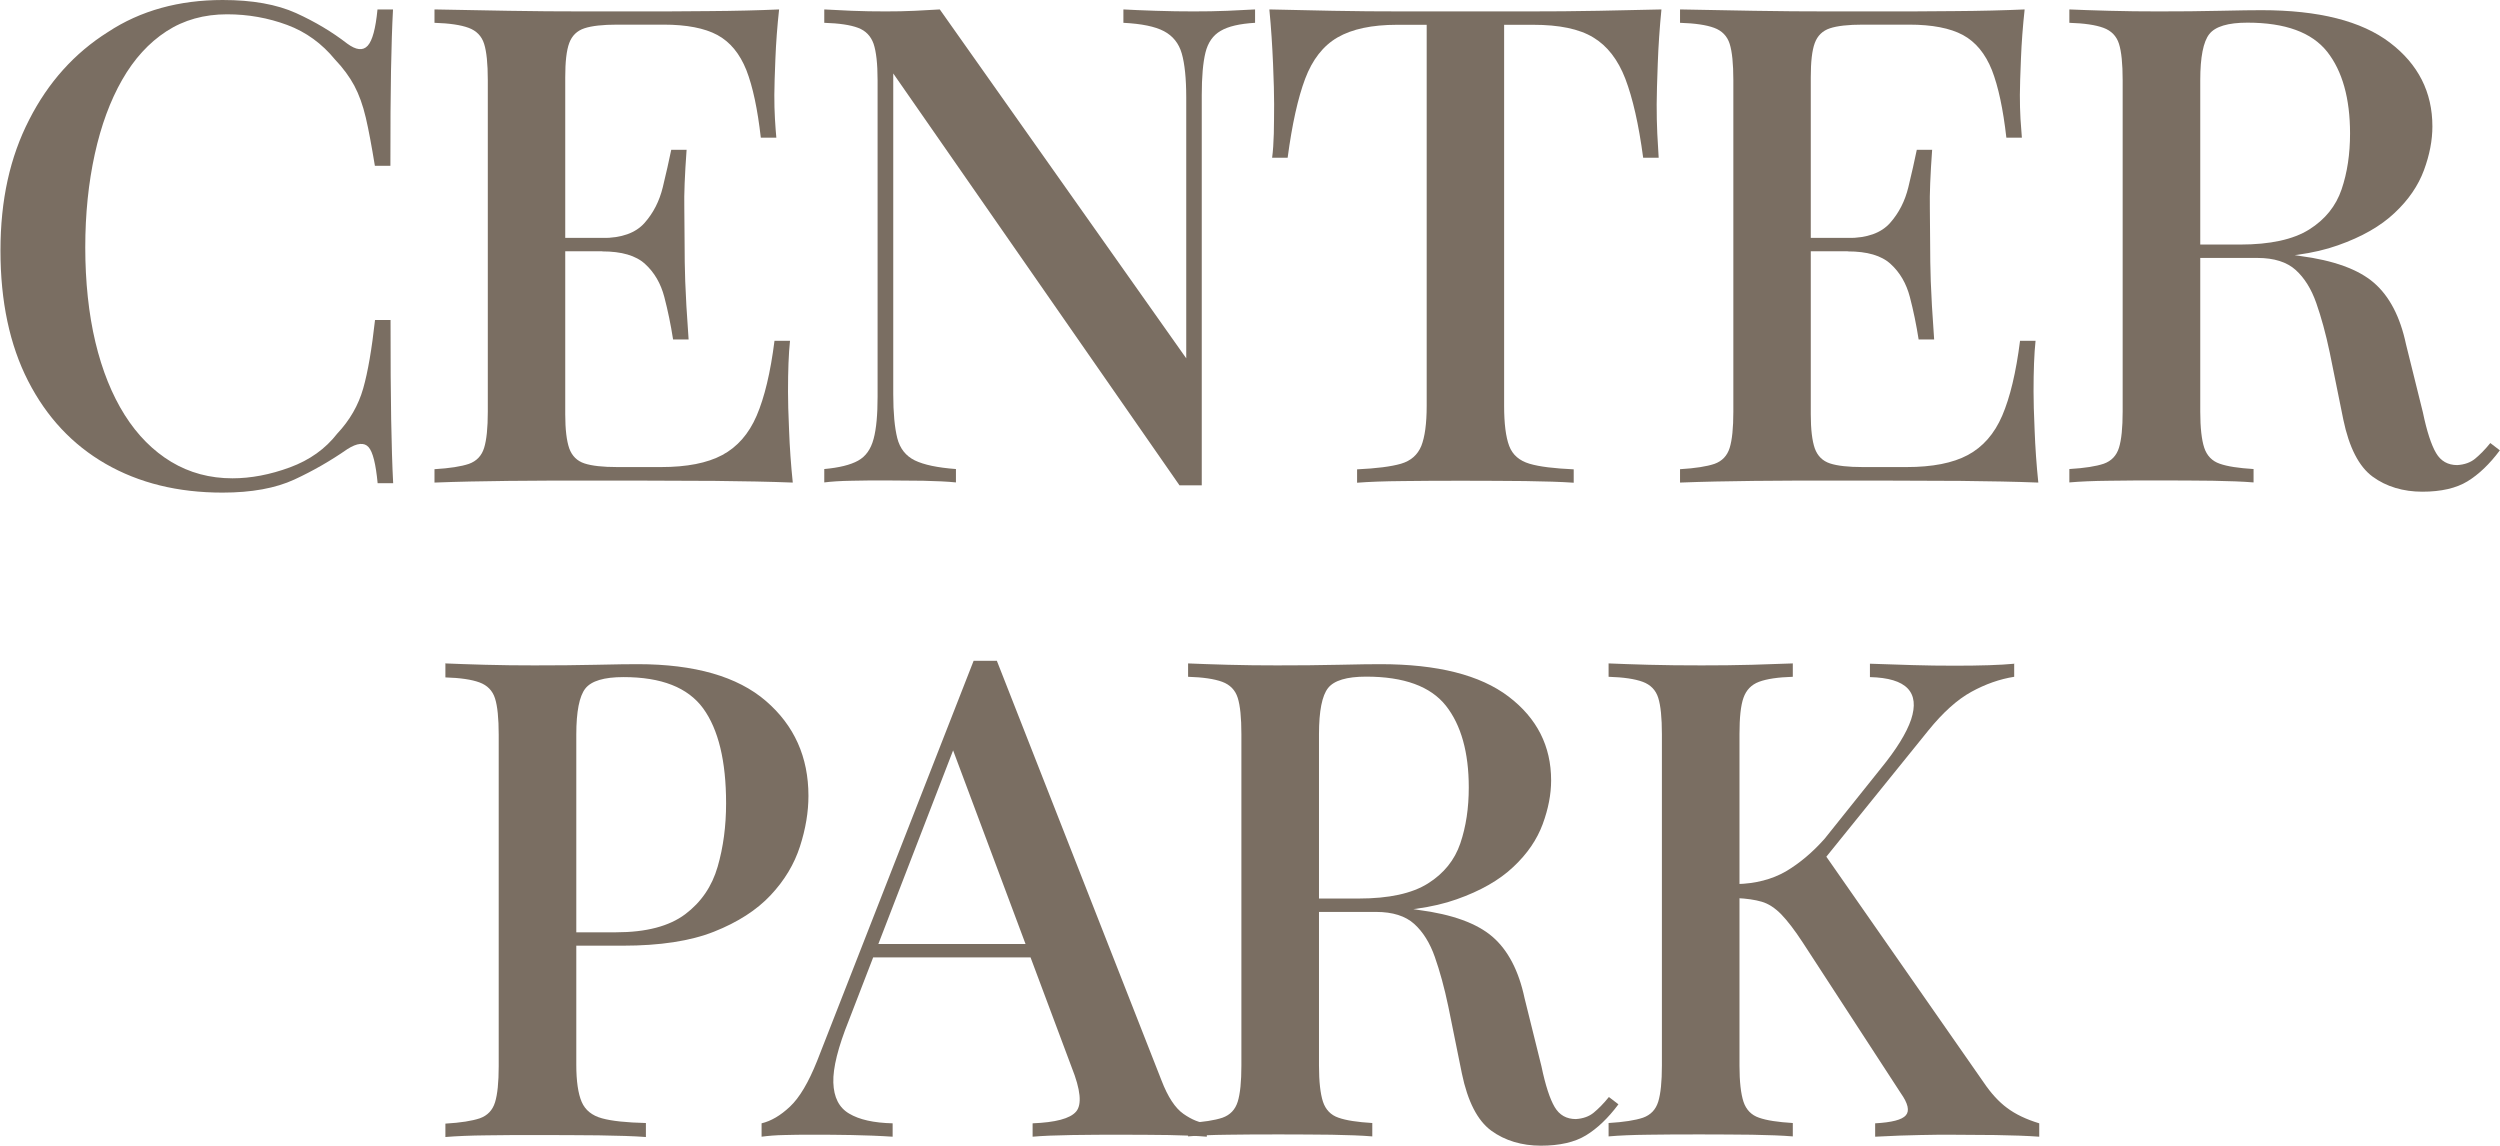 <svg width="264" height="121" viewBox="0 0 264 121" fill="none" xmlns="http://www.w3.org/2000/svg">
<g clip-path="url(#clip0_1_186)">
<path d="M23.525 0C26.656 0 29.236 0.466 31.264 1.381C33.276 2.297 35.077 3.373 36.65 4.593C37.608 5.3 38.322 5.38 38.825 4.834C39.327 4.288 39.668 3.019 39.863 0.996H41.502C41.404 2.778 41.339 4.931 41.291 7.452C41.242 9.974 41.226 13.314 41.226 17.506H39.587C39.246 15.434 38.938 13.748 38.63 12.431C38.322 11.114 37.916 9.99 37.413 9.042C36.91 8.111 36.229 7.179 35.385 6.296C34.006 4.609 32.319 3.373 30.323 2.634C28.327 1.895 26.218 1.51 23.979 1.51C21.562 1.51 19.42 2.104 17.571 3.308C15.721 4.513 14.164 6.215 12.898 8.432C11.633 10.648 10.675 13.25 10.01 16.269C9.345 19.289 9.004 22.581 9.004 26.146C9.004 29.712 9.361 33.149 10.075 36.136C10.789 39.123 11.827 41.693 13.174 43.829C14.521 45.965 16.175 47.62 18.09 48.776C20.021 49.932 22.162 50.51 24.547 50.51C26.494 50.51 28.522 50.125 30.615 49.354C32.708 48.583 34.363 47.395 35.612 45.789C36.943 44.375 37.851 42.785 38.354 41.019C38.857 39.252 39.263 36.843 39.603 33.791H41.242C41.242 38.128 41.258 41.613 41.307 44.279C41.355 46.945 41.42 49.177 41.518 51.024H39.879C39.684 49.001 39.376 47.732 38.922 47.218C38.468 46.704 37.721 46.768 36.683 47.427C34.931 48.647 33.065 49.723 31.085 50.639C29.106 51.554 26.575 52.02 23.493 52.02C18.788 52.02 14.683 51.008 11.162 48.985C7.642 46.961 4.916 44.038 2.969 40.232C1.022 36.425 0.049 31.832 0.049 26.468C0.049 21.104 1.055 16.59 3.083 12.64C5.094 8.689 7.869 5.605 11.389 3.389C14.845 1.108 18.917 0 23.525 0Z" fill="#7A6E62"/>
<path d="M82.273 0.996C82.078 2.779 81.948 4.513 81.883 6.183C81.819 7.854 81.77 9.139 81.77 10.022C81.77 10.905 81.786 11.756 81.835 12.559C81.883 13.363 81.932 14.021 81.981 14.535H80.342C80.001 11.532 79.499 9.155 78.817 7.404C78.12 5.669 77.114 4.433 75.751 3.694C74.404 2.971 72.506 2.602 70.088 2.602H65.173C63.648 2.602 62.496 2.73 61.717 2.987C60.938 3.244 60.403 3.758 60.111 4.545C59.819 5.332 59.689 6.537 59.689 8.175V43.749C59.689 45.355 59.835 46.544 60.111 47.346C60.403 48.15 60.938 48.68 61.717 48.937C62.496 49.194 63.648 49.322 65.173 49.322H69.813C72.522 49.322 74.68 48.904 76.27 48.053C77.86 47.202 79.077 45.821 79.904 43.894C80.732 41.966 81.364 39.332 81.786 35.992H83.425C83.279 37.357 83.214 39.14 83.214 41.356C83.214 42.303 83.246 43.669 83.327 45.451C83.392 47.234 83.522 49.081 83.717 50.96C81.299 50.864 78.558 50.816 75.524 50.783C72.474 50.767 69.78 50.751 67.395 50.751H61.522C59.072 50.751 56.46 50.751 53.686 50.783C50.911 50.816 48.299 50.864 45.882 50.96V49.547C47.504 49.45 48.705 49.258 49.516 48.985C50.327 48.696 50.863 48.133 51.122 47.298C51.382 46.463 51.512 45.178 51.512 43.492V8.464C51.512 6.729 51.382 5.445 51.122 4.626C50.863 3.806 50.311 3.244 49.484 2.939C48.656 2.634 47.456 2.457 45.882 2.409V0.996C48.299 1.044 50.911 1.092 53.686 1.14C56.46 1.189 59.072 1.205 61.522 1.205H67.395C69.586 1.205 72.068 1.205 74.842 1.173C77.617 1.156 80.099 1.092 82.289 0.996H82.273ZM70.445 25.119V26.532H57.547V25.119H70.445ZM72.506 15.804C72.311 18.486 72.23 20.525 72.263 21.939C72.279 23.352 72.295 24.637 72.295 25.825C72.295 27.014 72.311 28.299 72.36 29.712C72.409 31.125 72.522 33.165 72.717 35.847H71.078C70.835 34.289 70.527 32.796 70.153 31.366C69.78 29.937 69.099 28.765 68.125 27.881C67.152 26.982 65.643 26.548 63.599 26.548V25.135C65.643 25.135 67.12 24.605 68.061 23.545C69.001 22.485 69.634 21.232 69.991 19.771C70.348 18.309 70.64 16.992 70.883 15.82H72.522L72.506 15.804Z" fill="#7A6E62"/>
<path d="M132.535 0.996V2.409C130.913 2.506 129.712 2.779 128.901 3.26C128.09 3.726 127.555 4.497 127.295 5.557C127.035 6.617 126.906 8.111 126.906 10.038V51.249H124.553L94.327 7.757V41.629C94.327 43.604 94.474 45.146 94.749 46.254C95.025 47.363 95.658 48.15 96.599 48.615C97.556 49.081 99 49.386 100.947 49.531V50.944C100.038 50.848 98.886 50.8 97.491 50.767C96.096 50.751 94.766 50.735 93.532 50.735C92.299 50.735 91.164 50.735 89.963 50.767C88.779 50.783 87.805 50.848 87.043 50.944V49.531C88.617 49.386 89.801 49.097 90.612 48.647C91.423 48.198 91.959 47.443 92.251 46.351C92.543 45.275 92.673 43.781 92.673 41.902V8.464C92.673 6.729 92.527 5.445 92.251 4.626C91.959 3.806 91.423 3.244 90.612 2.939C89.801 2.634 88.617 2.457 87.043 2.409V0.996C87.805 1.044 88.779 1.092 89.963 1.14C91.147 1.189 92.332 1.205 93.532 1.205C94.571 1.205 95.593 1.189 96.599 1.14C97.605 1.092 98.481 1.044 99.243 0.996L125.267 37.839V10.311C125.267 8.287 125.105 6.729 124.796 5.653C124.488 4.577 123.855 3.79 122.914 3.293C121.973 2.795 120.546 2.506 118.631 2.409V0.996C119.491 1.044 120.627 1.092 122.055 1.14C123.482 1.189 124.813 1.205 126.046 1.205C127.279 1.205 128.414 1.189 129.615 1.14C130.799 1.092 131.773 1.044 132.535 0.996Z" fill="#7A6E62"/>
<path d="M175.448 0.996C175.254 2.971 175.124 4.883 175.059 6.746C174.994 8.609 174.945 10.022 174.945 11.018C174.945 12.094 174.962 13.138 175.01 14.117C175.059 15.113 175.108 15.948 175.156 16.655H173.518C173.047 13.121 172.414 10.359 171.636 8.319C170.857 6.296 169.721 4.834 168.245 3.951C166.768 3.052 164.659 2.618 161.901 2.618H158.835V42.85C158.835 44.729 159.013 46.142 159.37 47.09C159.727 48.037 160.441 48.647 161.512 48.969C162.583 49.29 164.14 49.467 166.184 49.563V50.976C164.854 50.88 163.134 50.832 161.058 50.8C158.965 50.783 156.823 50.767 154.649 50.767C152.475 50.767 150.22 50.767 148.192 50.8C146.164 50.816 144.541 50.88 143.308 50.976V49.563C145.353 49.467 146.894 49.274 147.948 48.969C148.987 48.663 149.701 48.037 150.09 47.09C150.463 46.142 150.658 44.745 150.658 42.85V2.618H147.527C144.866 2.618 142.773 3.068 141.248 3.951C139.723 4.834 138.587 6.296 137.824 8.319C137.062 10.343 136.445 13.121 135.975 16.655H134.336C134.434 15.948 134.482 15.097 134.515 14.117C134.531 13.121 134.547 12.094 134.547 11.018C134.547 10.022 134.515 8.609 134.434 6.746C134.353 4.883 134.239 2.971 134.044 0.996C136.088 1.044 138.327 1.092 140.745 1.14C143.162 1.189 145.612 1.205 148.094 1.205H161.431C163.848 1.205 166.298 1.189 168.78 1.14C171.246 1.092 173.485 1.044 175.481 0.996H175.448Z" fill="#7A6E62"/>
<path d="M213.802 0.996C213.608 2.779 213.478 4.513 213.413 6.183C213.348 7.854 213.299 9.139 213.299 10.022C213.299 10.905 213.316 11.756 213.364 12.559C213.413 13.363 213.462 14.021 213.51 14.535H211.872C211.531 11.532 211.028 9.155 210.347 7.404C209.649 5.669 208.643 4.433 207.28 3.694C205.934 2.971 204.035 2.602 201.618 2.602H196.702C195.177 2.602 194.025 2.73 193.246 2.987C192.468 3.244 191.932 3.758 191.64 4.545C191.348 5.332 191.218 6.537 191.218 8.175V43.749C191.218 45.355 191.364 46.544 191.64 47.346C191.932 48.15 192.468 48.68 193.246 48.937C194.025 49.194 195.177 49.322 196.702 49.322H201.342C204.052 49.322 206.209 48.904 207.799 48.053C209.389 47.202 210.606 45.821 211.434 43.894C212.261 41.966 212.894 39.332 213.316 35.992H214.954C214.808 37.357 214.743 39.14 214.743 41.356C214.743 42.303 214.776 43.669 214.857 45.451C214.922 47.234 215.052 49.081 215.246 50.96C212.829 50.864 210.087 50.816 207.053 50.783C204.003 50.767 201.31 50.751 198.925 50.751H193.052C190.602 50.751 187.99 50.751 185.215 50.783C182.441 50.816 179.829 50.864 177.411 50.96V49.547C179.034 49.45 180.235 49.258 181.046 48.985C181.857 48.696 182.392 48.133 182.652 47.298C182.912 46.463 183.041 45.178 183.041 43.492V8.464C183.041 6.729 182.912 5.445 182.652 4.626C182.392 3.806 181.841 3.244 181.013 2.939C180.186 2.634 178.985 2.457 177.411 2.409V0.996C179.829 1.044 182.441 1.092 185.215 1.14C187.99 1.189 190.602 1.205 193.052 1.205H198.925C201.115 1.205 203.597 1.205 206.372 1.173C209.146 1.156 211.628 1.092 213.819 0.996H213.802ZM201.975 25.119V26.532H189.077V25.119H201.975ZM204.035 15.804C203.841 18.486 203.76 20.525 203.792 21.939C203.808 23.352 203.824 24.637 203.824 25.825C203.824 27.014 203.841 28.299 203.889 29.712C203.938 31.125 204.052 33.165 204.246 35.847H202.608C202.364 34.289 202.056 32.796 201.683 31.366C201.31 29.937 200.628 28.765 199.655 27.881C198.681 26.982 197.173 26.548 195.128 26.548V25.135C197.173 25.135 198.649 24.605 199.59 23.545C200.531 22.485 201.164 21.232 201.521 19.771C201.878 18.309 202.17 16.992 202.413 15.82H204.052L204.035 15.804Z" fill="#7A6E62"/>
<path d="M218.507 0.996C219.594 1.044 221.006 1.092 222.742 1.14C224.478 1.189 226.198 1.205 227.917 1.205C230.205 1.205 232.379 1.189 234.44 1.14C236.5 1.092 237.976 1.076 238.82 1.076C244.855 1.076 249.366 2.216 252.367 4.497C255.369 6.778 256.861 9.733 256.861 13.346C256.861 14.808 256.569 16.35 255.969 17.972C255.369 19.594 254.347 21.104 252.87 22.485C251.394 23.882 249.398 25.022 246.883 25.906C244.369 26.805 241.156 27.239 237.263 27.239H230.416V25.825H236.549C239.729 25.825 242.162 25.295 243.85 24.235C245.537 23.175 246.673 21.762 247.273 19.995C247.873 18.229 248.165 16.269 248.165 14.101C248.165 10.391 247.354 7.5 245.748 5.461C244.125 3.421 241.335 2.393 237.327 2.393C235.283 2.393 233.937 2.795 233.304 3.598C232.671 4.401 232.347 6.023 232.347 8.464V43.476C232.347 45.162 232.493 46.447 232.768 47.282C233.044 48.117 233.596 48.696 234.407 48.969C235.218 49.258 236.403 49.434 237.976 49.531V50.944C236.841 50.848 235.397 50.8 233.661 50.767C231.925 50.751 230.156 50.735 228.355 50.735C226.36 50.735 224.494 50.735 222.758 50.767C221.022 50.783 219.611 50.848 218.524 50.944V49.531C220.146 49.434 221.347 49.242 222.158 48.969C222.969 48.68 223.504 48.117 223.764 47.282C224.024 46.447 224.153 45.162 224.153 43.476V8.464C224.153 6.729 224.024 5.445 223.764 4.626C223.504 3.806 222.953 3.244 222.125 2.939C221.298 2.634 220.097 2.457 218.524 2.409V0.996H218.507ZM230.562 26.034C232.979 26.131 234.926 26.227 236.403 26.355C237.879 26.468 239.112 26.58 240.102 26.677C241.091 26.773 242.032 26.885 242.876 27.03C246.445 27.496 249.041 28.443 250.68 29.857C252.319 31.27 253.454 33.438 254.071 36.345L255.855 43.54C256.277 45.564 256.748 46.993 257.251 47.844C257.754 48.696 258.5 49.113 259.49 49.113C260.252 49.065 260.885 48.84 261.372 48.439C261.858 48.037 262.41 47.491 262.978 46.784L263.984 47.555C262.897 49.017 261.745 50.109 260.56 50.832C259.376 51.554 257.786 51.924 255.791 51.924C253.795 51.924 251.994 51.394 250.55 50.334C249.106 49.274 248.068 47.266 247.451 44.295L246.024 37.245C245.602 35.221 245.115 33.47 244.596 31.993C244.077 30.515 243.347 29.343 242.422 28.508C241.497 27.672 240.15 27.239 238.398 27.239H230.692L230.546 26.034H230.562Z" fill="#7A6E62"/>
<path d="M47.018 70.056C48.105 70.104 49.516 70.152 51.252 70.201C52.988 70.249 54.708 70.265 56.428 70.265C58.715 70.265 60.889 70.249 62.95 70.201C65.01 70.152 66.487 70.136 67.33 70.136C73.366 70.136 77.876 71.437 80.878 74.023C83.879 76.609 85.372 79.949 85.372 84.045C85.372 85.731 85.08 87.514 84.479 89.377C83.879 91.24 82.857 92.958 81.38 94.532C79.904 96.106 77.909 97.391 75.394 98.387C72.879 99.382 69.667 99.864 65.773 99.864H58.78V98.451H65.059C68.239 98.451 70.673 97.808 72.36 96.54C74.047 95.271 75.183 93.601 75.783 91.529C76.383 89.457 76.675 87.225 76.675 84.832C76.675 80.367 75.864 77.026 74.258 74.81C72.636 72.594 69.845 71.501 65.838 71.501C63.794 71.501 62.447 71.903 61.814 72.706C61.181 73.509 60.857 75.131 60.857 77.572V112.44C60.857 114.174 61.052 115.491 61.425 116.358C61.798 117.226 62.512 117.804 63.566 118.093C64.605 118.382 66.162 118.543 68.207 118.591V120.068C66.925 119.972 65.254 119.924 63.209 119.892C61.165 119.876 59.056 119.86 56.866 119.86C54.968 119.86 53.15 119.86 51.414 119.892C49.678 119.908 48.218 119.972 47.034 120.068V118.655C48.656 118.559 49.857 118.366 50.668 118.093C51.479 117.804 52.015 117.242 52.274 116.407C52.534 115.571 52.664 114.287 52.664 112.6V77.588C52.664 75.854 52.534 74.569 52.274 73.75C52.015 72.931 51.463 72.369 50.636 72.064C49.808 71.758 48.608 71.582 47.034 71.534V70.12L47.018 70.056Z" fill="#7A6E62"/>
<path d="M105.263 69.767L122.655 114.094C123.32 115.828 124.099 117.017 124.975 117.627C125.851 118.238 126.678 118.575 127.441 118.623V120.036C126.305 119.94 124.959 119.892 123.417 119.86C121.876 119.844 120.319 119.828 118.745 119.828C116.749 119.828 114.9 119.828 113.18 119.86C111.46 119.892 110.097 119.94 109.043 120.036V118.623C111.46 118.527 113.001 118.125 113.634 117.386C114.267 116.648 114.121 115.09 113.164 112.697L100.33 78.391L101.466 77.123L89.639 107.75C88.503 110.577 87.951 112.761 88 114.319C88.049 115.877 88.6 116.969 89.671 117.595C90.742 118.238 92.267 118.575 94.263 118.623V120.036C92.835 119.94 91.391 119.892 89.947 119.86C88.503 119.828 87.124 119.828 85.842 119.828C84.707 119.828 83.684 119.828 82.808 119.86C81.932 119.876 81.137 119.94 80.423 120.036V118.623C81.429 118.382 82.419 117.804 83.425 116.856C84.431 115.909 85.372 114.319 86.28 112.054L102.813 69.783H105.23L105.263 69.767ZM112.742 99.688V101.101H91.488L92.202 99.688H112.742Z" fill="#7A6E62"/>
<path d="M125.445 70.056C126.532 70.104 127.944 70.152 129.68 70.201C131.416 70.249 133.136 70.265 134.855 70.265C137.143 70.265 139.317 70.249 141.378 70.201C143.438 70.152 144.914 70.136 145.758 70.136C151.794 70.136 156.304 71.276 159.305 73.557C162.307 75.838 163.799 78.793 163.799 82.406C163.799 83.868 163.507 85.41 162.907 87.032C162.307 88.654 161.285 90.164 159.808 91.545C158.332 92.942 156.336 94.082 153.822 94.966C151.307 95.865 148.094 96.299 144.201 96.299H137.354V94.885H143.487C146.667 94.885 149.1 94.356 150.788 93.296C152.475 92.236 153.611 90.822 154.211 89.055C154.811 87.289 155.103 85.329 155.103 83.161C155.103 79.451 154.292 76.56 152.686 74.521C151.063 72.481 148.273 71.453 144.265 71.453C142.221 71.453 140.875 71.855 140.242 72.658C139.609 73.461 139.285 75.083 139.285 77.524V112.536C139.285 114.222 139.431 115.507 139.706 116.342C139.982 117.177 140.534 117.756 141.345 118.029C142.156 118.318 143.341 118.494 144.914 118.591V120.004C143.779 119.908 142.335 119.86 140.599 119.827C138.863 119.811 137.094 119.795 135.294 119.795C133.298 119.795 131.432 119.795 129.696 119.827C127.96 119.844 126.549 119.908 125.462 120.004V118.591C127.084 118.494 128.285 118.302 129.096 118.029C129.907 117.74 130.442 117.177 130.702 116.342C130.962 115.507 131.091 114.222 131.091 112.536V77.524C131.091 75.79 130.962 74.505 130.702 73.686C130.442 72.867 129.891 72.304 129.063 71.999C128.236 71.694 127.035 71.517 125.462 71.469V70.056H125.445ZM137.484 95.094C139.901 95.191 141.848 95.287 143.324 95.415C144.801 95.528 146.034 95.64 147.024 95.737C148.013 95.833 148.954 95.945 149.798 96.09C153.367 96.556 155.963 97.503 157.602 98.917C159.24 100.33 160.376 102.498 160.993 105.405L162.777 112.6C163.199 114.624 163.67 116.053 164.173 116.904C164.676 117.756 165.422 118.173 166.412 118.173C167.174 118.125 167.807 117.9 168.294 117.499C168.78 117.097 169.332 116.551 169.9 115.844L170.906 116.615C169.819 118.077 168.667 119.169 167.482 119.892C166.298 120.614 164.708 120.984 162.712 120.984C160.717 120.984 158.916 120.454 157.472 119.394C156.028 118.334 154.99 116.326 154.373 113.355L152.945 106.305C152.524 104.281 152.037 102.53 151.518 101.053C150.999 99.575 150.268 98.403 149.344 97.568C148.419 96.732 147.072 96.299 145.32 96.299H137.614L137.468 95.094H137.484Z" fill="#7A6E62"/>
<path d="M189.32 70.056V71.469C187.746 71.517 186.562 71.694 185.751 71.999C184.94 72.304 184.404 72.867 184.112 73.686C183.82 74.505 183.69 75.79 183.69 77.524V112.536C183.69 114.222 183.836 115.507 184.112 116.342C184.388 117.177 184.94 117.756 185.751 118.029C186.562 118.318 187.746 118.494 189.32 118.591V120.004C188.184 119.908 186.74 119.86 185.004 119.827C183.268 119.811 181.5 119.795 179.699 119.795C177.704 119.795 175.838 119.795 174.102 119.827C172.366 119.844 170.954 119.908 169.867 120.004V118.591C171.49 118.494 172.69 118.302 173.501 118.029C174.313 117.74 174.848 117.177 175.108 116.342C175.367 115.507 175.497 114.222 175.497 112.536V77.524C175.497 75.79 175.367 74.505 175.108 73.686C174.848 72.867 174.296 72.304 173.469 71.999C172.642 71.694 171.441 71.517 169.867 71.469V70.056C170.954 70.104 172.366 70.152 174.102 70.201C175.838 70.249 177.704 70.265 179.699 70.265C181.5 70.265 183.268 70.249 185.004 70.201C186.74 70.152 188.184 70.104 189.32 70.056ZM212.699 70.056V71.469C211.174 71.71 209.665 72.24 208.173 73.059C206.68 73.878 205.171 75.243 203.646 77.123L189.953 94.066L192.37 89.762L209.487 114.319C210.249 115.443 211.06 116.342 211.953 117.001C212.829 117.659 213.965 118.205 215.344 118.623V120.036C214.062 119.94 212.521 119.892 210.704 119.86C208.903 119.844 207.313 119.827 205.934 119.827C205.074 119.827 204.019 119.827 202.754 119.86C201.488 119.876 199.914 119.94 198.016 120.036V118.623C199.768 118.527 200.855 118.254 201.261 117.772C201.667 117.306 201.488 116.519 200.726 115.443L190.391 99.559C189.531 98.242 188.768 97.246 188.103 96.556C187.438 95.881 186.757 95.431 186.043 95.223C185.329 95.014 184.453 94.885 183.398 94.837V93.36C185.394 93.312 187.114 92.862 188.574 92.027C190.018 91.175 191.397 90.019 192.678 88.574L198.6 81.17C200.255 79.146 201.326 77.412 201.813 75.982C202.283 74.553 202.17 73.461 201.456 72.706C200.742 71.951 199.411 71.549 197.465 71.501V70.088C198.941 70.136 200.417 70.184 201.926 70.233C203.435 70.281 204.928 70.297 206.453 70.297C209.114 70.297 211.206 70.233 212.732 70.088L212.699 70.056Z" fill="#7A6E62"/>
</g>
<defs>
<clipPath id="clip0_1_186">
<rect width="264" height="121" fill="white"/>
</clipPath>
</defs>
</svg>
